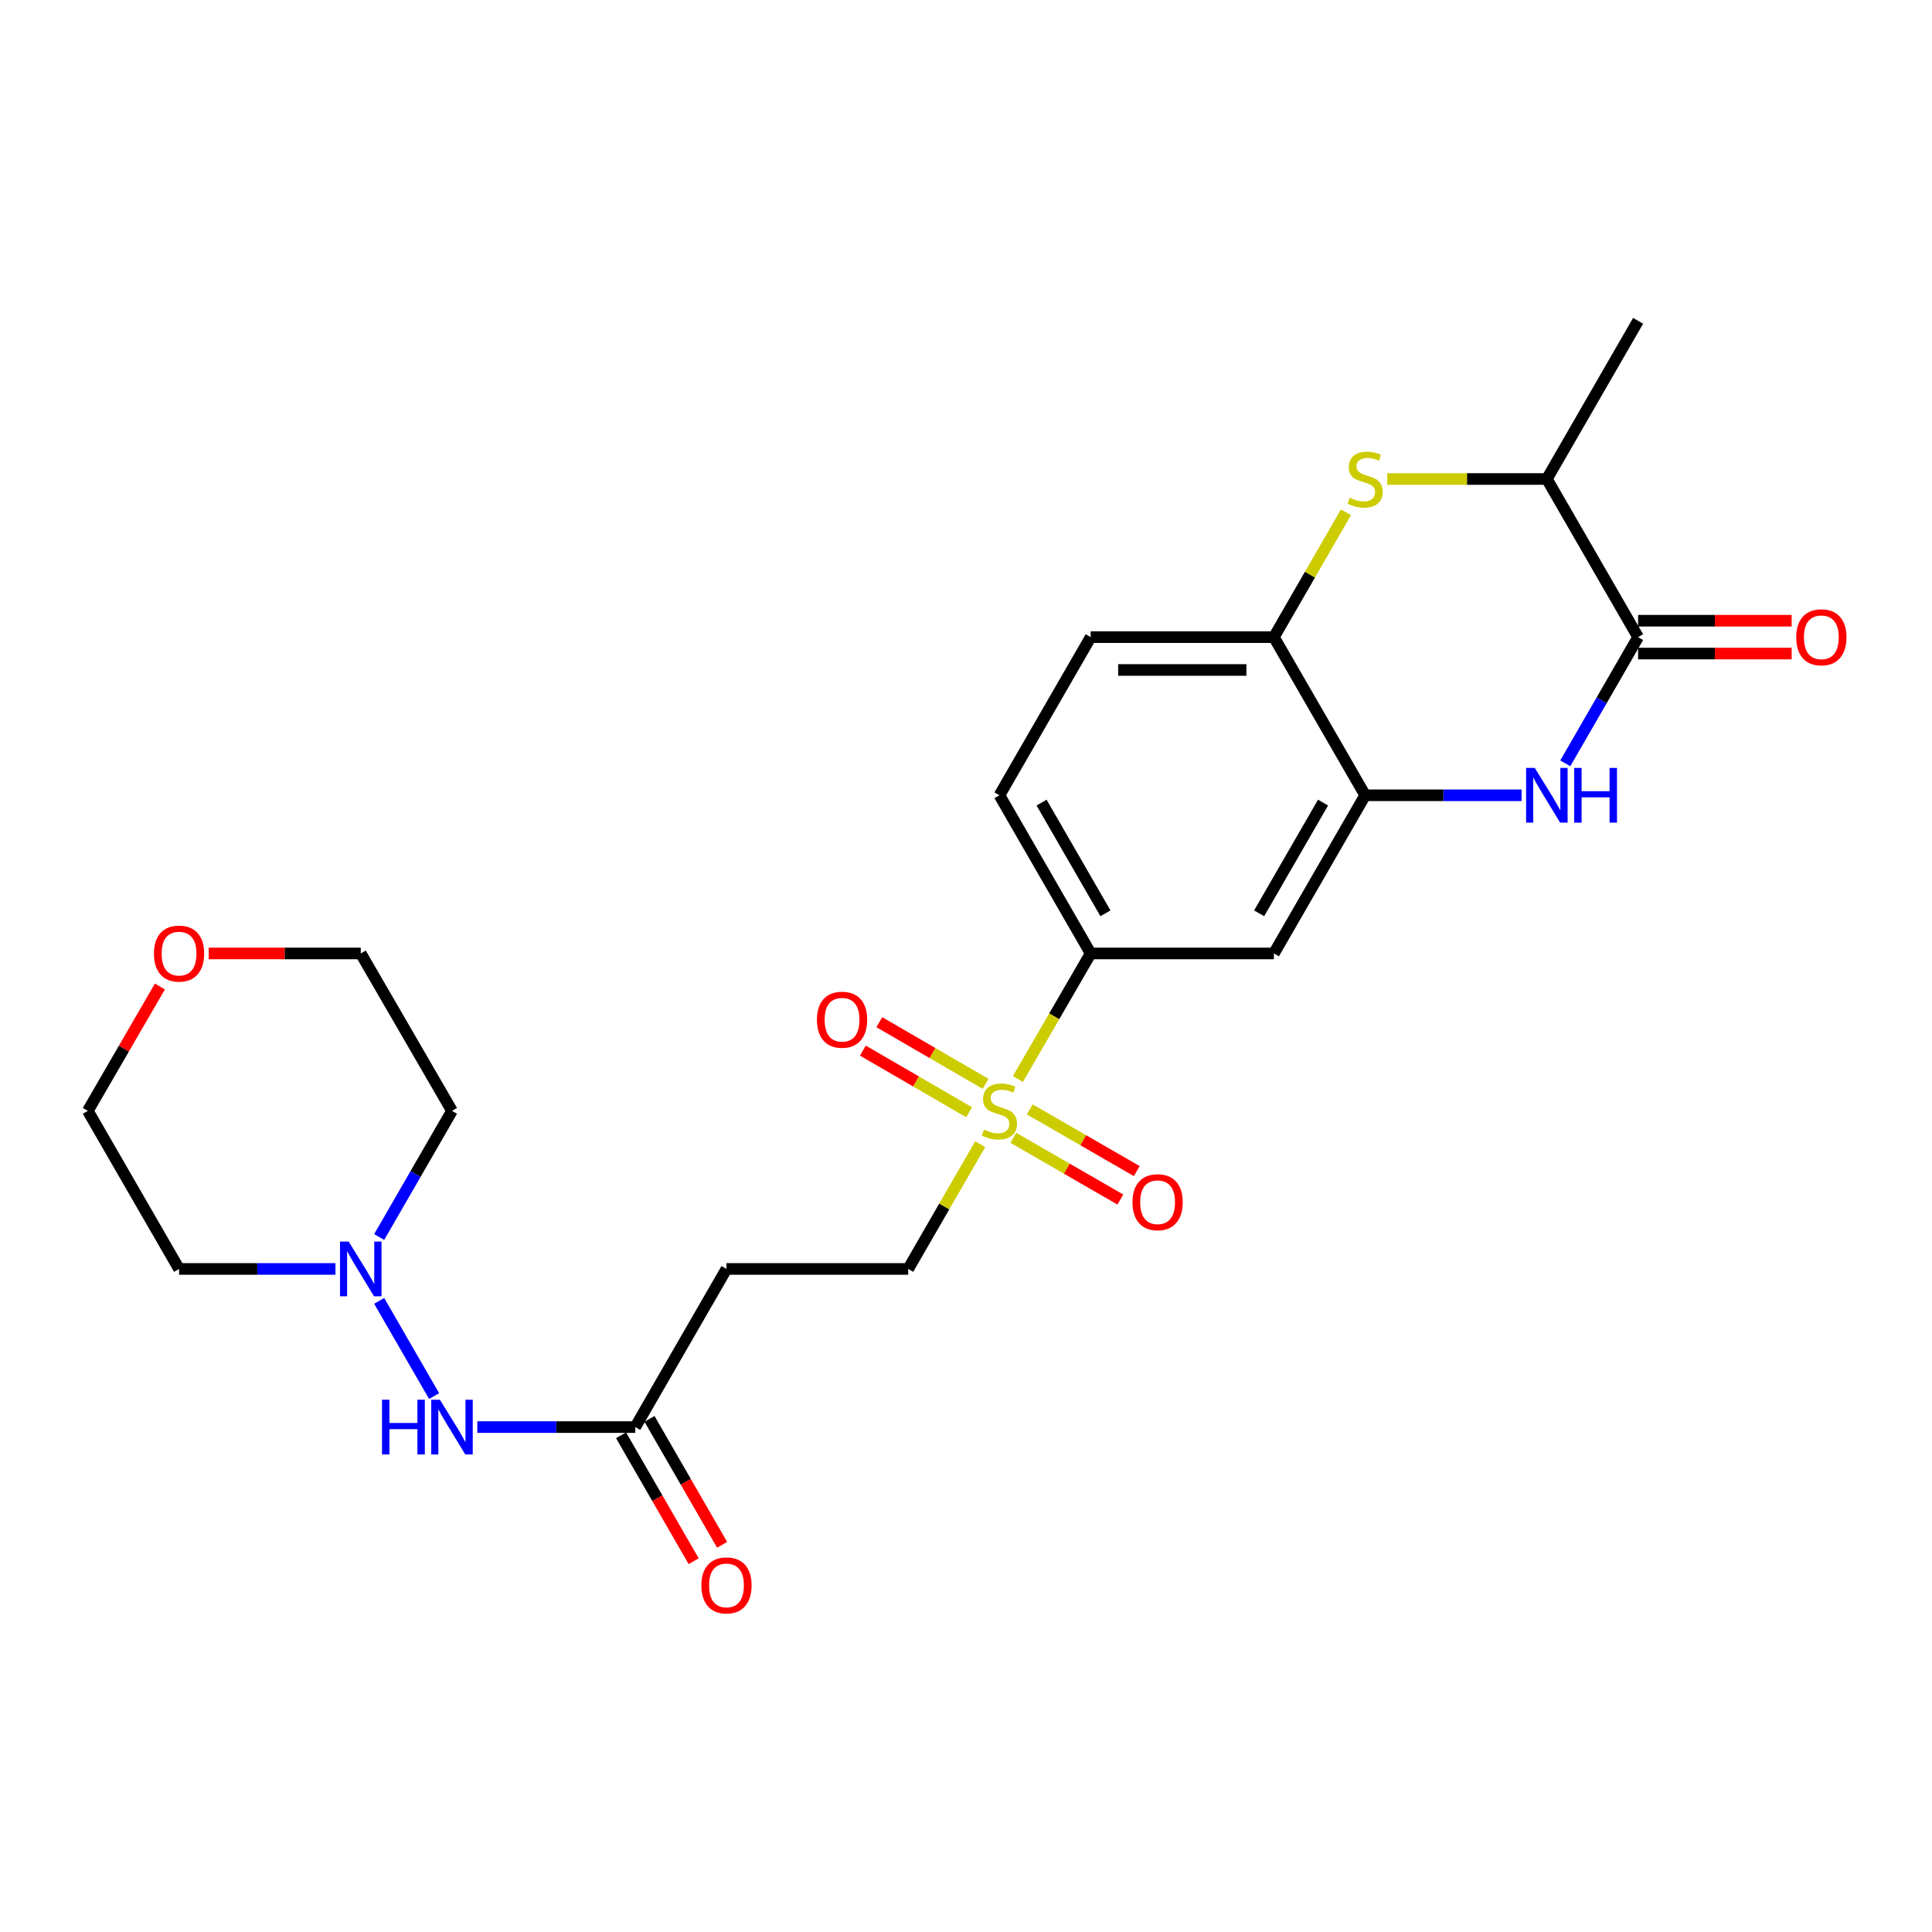 <?xml version='1.0' encoding='iso-8859-1'?>
<svg version='1.1' baseProfile='full'
              xmlns='http://www.w3.org/2000/svg'
                      xmlns:rdkit='http://www.rdkit.org/xml'
                      xmlns:xlink='http://www.w3.org/1999/xlink'
                  xml:space='preserve'
width='1000px' height='1000px' viewBox='0 0 1000 1000'>
<!-- END OF HEADER -->
<rect style='opacity:1.0;fill:#FFFFFF;stroke:none' width='1000' height='1000' x='0' y='0'> </rect>
<path class='bond-4' d='M 526.858,558.502 L 545.694,526.001' style='fill:none;fill-rule:evenodd;stroke:#CCCC00;stroke-width:6px;stroke-linecap:butt;stroke-linejoin:miter;stroke-opacity:1' />
<path class='bond-4' d='M 545.694,526.001 L 564.531,493.5' style='fill:none;fill-rule:evenodd;stroke:#000000;stroke-width:6px;stroke-linecap:butt;stroke-linejoin:miter;stroke-opacity:1' />
<path class='bond-11' d='M 507.358,592.219 L 488.719,624.511' style='fill:none;fill-rule:evenodd;stroke:#CCCC00;stroke-width:6px;stroke-linecap:butt;stroke-linejoin:miter;stroke-opacity:1' />
<path class='bond-11' d='M 488.719,624.511 L 470.08,656.803' style='fill:none;fill-rule:evenodd;stroke:#000000;stroke-width:6px;stroke-linecap:butt;stroke-linejoin:miter;stroke-opacity:1' />
<path class='bond-13' d='M 524.507,588.937 L 552.202,604.909' style='fill:none;fill-rule:evenodd;stroke:#CCCC00;stroke-width:6px;stroke-linecap:butt;stroke-linejoin:miter;stroke-opacity:1' />
<path class='bond-13' d='M 552.202,604.909 L 579.897,620.88' style='fill:none;fill-rule:evenodd;stroke:#FF0000;stroke-width:6px;stroke-linecap:butt;stroke-linejoin:miter;stroke-opacity:1' />
<path class='bond-13' d='M 532.998,574.214 L 560.693,590.185' style='fill:none;fill-rule:evenodd;stroke:#CCCC00;stroke-width:6px;stroke-linecap:butt;stroke-linejoin:miter;stroke-opacity:1' />
<path class='bond-13' d='M 560.693,590.185 L 588.387,606.157' style='fill:none;fill-rule:evenodd;stroke:#FF0000;stroke-width:6px;stroke-linecap:butt;stroke-linejoin:miter;stroke-opacity:1' />
<path class='bond-14' d='M 510.139,560.994 L 482.635,545.042' style='fill:none;fill-rule:evenodd;stroke:#CCCC00;stroke-width:6px;stroke-linecap:butt;stroke-linejoin:miter;stroke-opacity:1' />
<path class='bond-14' d='M 482.635,545.042 L 455.13,529.09' style='fill:none;fill-rule:evenodd;stroke:#FF0000;stroke-width:6px;stroke-linecap:butt;stroke-linejoin:miter;stroke-opacity:1' />
<path class='bond-14' d='M 501.612,575.696 L 474.108,559.744' style='fill:none;fill-rule:evenodd;stroke:#CCCC00;stroke-width:6px;stroke-linecap:butt;stroke-linejoin:miter;stroke-opacity:1' />
<path class='bond-14' d='M 474.108,559.744 L 446.603,543.792' style='fill:none;fill-rule:evenodd;stroke:#FF0000;stroke-width:6px;stroke-linecap:butt;stroke-linejoin:miter;stroke-opacity:1' />
<path class='bond-0' d='M 787.561,411.636 L 747.084,411.636' style='fill:none;fill-rule:evenodd;stroke:#0000FF;stroke-width:6px;stroke-linecap:butt;stroke-linejoin:miter;stroke-opacity:1' />
<path class='bond-0' d='M 747.084,411.636 L 706.608,411.636' style='fill:none;fill-rule:evenodd;stroke:#000000;stroke-width:6px;stroke-linecap:butt;stroke-linejoin:miter;stroke-opacity:1' />
<path class='bond-1' d='M 810.186,395.113 L 829.034,362.447' style='fill:none;fill-rule:evenodd;stroke:#0000FF;stroke-width:6px;stroke-linecap:butt;stroke-linejoin:miter;stroke-opacity:1' />
<path class='bond-1' d='M 829.034,362.447 L 847.882,329.781' style='fill:none;fill-rule:evenodd;stroke:#000000;stroke-width:6px;stroke-linecap:butt;stroke-linejoin:miter;stroke-opacity:1' />
<path class='bond-15' d='M 847.882,338.279 L 887.62,338.279' style='fill:none;fill-rule:evenodd;stroke:#000000;stroke-width:6px;stroke-linecap:butt;stroke-linejoin:miter;stroke-opacity:1' />
<path class='bond-15' d='M 887.62,338.279 L 927.358,338.279' style='fill:none;fill-rule:evenodd;stroke:#FF0000;stroke-width:6px;stroke-linecap:butt;stroke-linejoin:miter;stroke-opacity:1' />
<path class='bond-15' d='M 847.882,321.283 L 887.62,321.283' style='fill:none;fill-rule:evenodd;stroke:#000000;stroke-width:6px;stroke-linecap:butt;stroke-linejoin:miter;stroke-opacity:1' />
<path class='bond-15' d='M 887.62,321.283 L 927.358,321.283' style='fill:none;fill-rule:evenodd;stroke:#FF0000;stroke-width:6px;stroke-linecap:butt;stroke-linejoin:miter;stroke-opacity:1' />
<path class='bond-26' d='M 847.882,329.781 L 800.652,247.927' style='fill:none;fill-rule:evenodd;stroke:#000000;stroke-width:6px;stroke-linecap:butt;stroke-linejoin:miter;stroke-opacity:1' />
<path class='bond-2' d='M 696.657,265.169 L 678.013,297.475' style='fill:none;fill-rule:evenodd;stroke:#CCCC00;stroke-width:6px;stroke-linecap:butt;stroke-linejoin:miter;stroke-opacity:1' />
<path class='bond-2' d='M 678.013,297.475 L 659.368,329.781' style='fill:none;fill-rule:evenodd;stroke:#000000;stroke-width:6px;stroke-linecap:butt;stroke-linejoin:miter;stroke-opacity:1' />
<path class='bond-7' d='M 718.039,247.927 L 759.346,247.927' style='fill:none;fill-rule:evenodd;stroke:#CCCC00;stroke-width:6px;stroke-linecap:butt;stroke-linejoin:miter;stroke-opacity:1' />
<path class='bond-7' d='M 759.346,247.927 L 800.652,247.927' style='fill:none;fill-rule:evenodd;stroke:#000000;stroke-width:6px;stroke-linecap:butt;stroke-linejoin:miter;stroke-opacity:1' />
<path class='bond-3' d='M 706.608,411.636 L 659.368,493.5' style='fill:none;fill-rule:evenodd;stroke:#000000;stroke-width:6px;stroke-linecap:butt;stroke-linejoin:miter;stroke-opacity:1' />
<path class='bond-3' d='M 684.801,415.421 L 651.733,472.726' style='fill:none;fill-rule:evenodd;stroke:#000000;stroke-width:6px;stroke-linecap:butt;stroke-linejoin:miter;stroke-opacity:1' />
<path class='bond-25' d='M 706.608,411.636 L 659.368,329.781' style='fill:none;fill-rule:evenodd;stroke:#000000;stroke-width:6px;stroke-linecap:butt;stroke-linejoin:miter;stroke-opacity:1' />
<path class='bond-6' d='M 564.531,493.5 L 659.368,493.5' style='fill:none;fill-rule:evenodd;stroke:#000000;stroke-width:6px;stroke-linecap:butt;stroke-linejoin:miter;stroke-opacity:1' />
<path class='bond-17' d='M 564.531,493.5 L 517.31,411.636' style='fill:none;fill-rule:evenodd;stroke:#000000;stroke-width:6px;stroke-linecap:butt;stroke-linejoin:miter;stroke-opacity:1' />
<path class='bond-17' d='M 572.17,472.728 L 539.116,415.423' style='fill:none;fill-rule:evenodd;stroke:#000000;stroke-width:6px;stroke-linecap:butt;stroke-linejoin:miter;stroke-opacity:1' />
<path class='bond-5' d='M 659.368,329.781 L 564.531,329.781' style='fill:none;fill-rule:evenodd;stroke:#000000;stroke-width:6px;stroke-linecap:butt;stroke-linejoin:miter;stroke-opacity:1' />
<path class='bond-5' d='M 645.143,346.777 L 578.756,346.777' style='fill:none;fill-rule:evenodd;stroke:#000000;stroke-width:6px;stroke-linecap:butt;stroke-linejoin:miter;stroke-opacity:1' />
<path class='bond-24' d='M 800.652,247.927 L 847.882,166.063' style='fill:none;fill-rule:evenodd;stroke:#000000;stroke-width:6px;stroke-linecap:butt;stroke-linejoin:miter;stroke-opacity:1' />
<path class='bond-8' d='M 196.26,673.325 L 224.693,722.612' style='fill:none;fill-rule:evenodd;stroke:#0000FF;stroke-width:6px;stroke-linecap:butt;stroke-linejoin:miter;stroke-opacity:1' />
<path class='bond-20' d='M 173.638,656.803 L 133.156,656.803' style='fill:none;fill-rule:evenodd;stroke:#0000FF;stroke-width:6px;stroke-linecap:butt;stroke-linejoin:miter;stroke-opacity:1' />
<path class='bond-20' d='M 133.156,656.803 L 92.675,656.803' style='fill:none;fill-rule:evenodd;stroke:#000000;stroke-width:6px;stroke-linecap:butt;stroke-linejoin:miter;stroke-opacity:1' />
<path class='bond-21' d='M 196.263,640.281 L 215.106,607.629' style='fill:none;fill-rule:evenodd;stroke:#0000FF;stroke-width:6px;stroke-linecap:butt;stroke-linejoin:miter;stroke-opacity:1' />
<path class='bond-21' d='M 215.106,607.629 L 233.949,574.977' style='fill:none;fill-rule:evenodd;stroke:#000000;stroke-width:6px;stroke-linecap:butt;stroke-linejoin:miter;stroke-opacity:1' />
<path class='bond-9' d='M 328.815,738.657 L 376.026,656.803' style='fill:none;fill-rule:evenodd;stroke:#000000;stroke-width:6px;stroke-linecap:butt;stroke-linejoin:miter;stroke-opacity:1' />
<path class='bond-10' d='M 328.815,738.657 L 287.938,738.657' style='fill:none;fill-rule:evenodd;stroke:#000000;stroke-width:6px;stroke-linecap:butt;stroke-linejoin:miter;stroke-opacity:1' />
<path class='bond-10' d='M 287.938,738.657 L 247.061,738.657' style='fill:none;fill-rule:evenodd;stroke:#0000FF;stroke-width:6px;stroke-linecap:butt;stroke-linejoin:miter;stroke-opacity:1' />
<path class='bond-18' d='M 321.454,742.903 L 340.249,775.494' style='fill:none;fill-rule:evenodd;stroke:#000000;stroke-width:6px;stroke-linecap:butt;stroke-linejoin:miter;stroke-opacity:1' />
<path class='bond-18' d='M 340.249,775.494 L 359.044,808.084' style='fill:none;fill-rule:evenodd;stroke:#FF0000;stroke-width:6px;stroke-linecap:butt;stroke-linejoin:miter;stroke-opacity:1' />
<path class='bond-18' d='M 336.177,734.412 L 354.972,767.003' style='fill:none;fill-rule:evenodd;stroke:#000000;stroke-width:6px;stroke-linecap:butt;stroke-linejoin:miter;stroke-opacity:1' />
<path class='bond-18' d='M 354.972,767.003 L 373.767,799.593' style='fill:none;fill-rule:evenodd;stroke:#FF0000;stroke-width:6px;stroke-linecap:butt;stroke-linejoin:miter;stroke-opacity:1' />
<path class='bond-12' d='M 470.08,656.803 L 376.026,656.803' style='fill:none;fill-rule:evenodd;stroke:#000000;stroke-width:6px;stroke-linecap:butt;stroke-linejoin:miter;stroke-opacity:1' />
<path class='bond-16' d='M 564.531,329.781 L 517.31,411.636' style='fill:none;fill-rule:evenodd;stroke:#000000;stroke-width:6px;stroke-linecap:butt;stroke-linejoin:miter;stroke-opacity:1' />
<path class='bond-19' d='M 108.026,493.5 L 147.378,493.5' style='fill:none;fill-rule:evenodd;stroke:#FF0000;stroke-width:6px;stroke-linecap:butt;stroke-linejoin:miter;stroke-opacity:1' />
<path class='bond-19' d='M 147.378,493.5 L 186.729,493.5' style='fill:none;fill-rule:evenodd;stroke:#000000;stroke-width:6px;stroke-linecap:butt;stroke-linejoin:miter;stroke-opacity:1' />
<path class='bond-27' d='M 82.756,510.614 L 64.105,542.795' style='fill:none;fill-rule:evenodd;stroke:#FF0000;stroke-width:6px;stroke-linecap:butt;stroke-linejoin:miter;stroke-opacity:1' />
<path class='bond-27' d='M 64.105,542.795 L 45.455,574.977' style='fill:none;fill-rule:evenodd;stroke:#000000;stroke-width:6px;stroke-linecap:butt;stroke-linejoin:miter;stroke-opacity:1' />
<path class='bond-22' d='M 92.675,656.803 L 45.455,574.977' style='fill:none;fill-rule:evenodd;stroke:#000000;stroke-width:6px;stroke-linecap:butt;stroke-linejoin:miter;stroke-opacity:1' />
<path class='bond-23' d='M 233.949,574.977 L 186.729,493.5' style='fill:none;fill-rule:evenodd;stroke:#000000;stroke-width:6px;stroke-linecap:butt;stroke-linejoin:miter;stroke-opacity:1' />
<path  class='atom-0' d='M 509.31 584.697
Q 509.63 584.817, 510.95 585.377
Q 512.27 585.937, 513.71 586.297
Q 515.19 586.617, 516.63 586.617
Q 519.31 586.617, 520.87 585.337
Q 522.43 584.017, 522.43 581.737
Q 522.43 580.177, 521.63 579.217
Q 520.87 578.257, 519.67 577.737
Q 518.47 577.217, 516.47 576.617
Q 513.95 575.857, 512.43 575.137
Q 510.95 574.417, 509.87 572.897
Q 508.83 571.377, 508.83 568.817
Q 508.83 565.257, 511.23 563.057
Q 513.67 560.857, 518.47 560.857
Q 521.75 560.857, 525.47 562.417
L 524.55 565.497
Q 521.15 564.097, 518.59 564.097
Q 515.83 564.097, 514.31 565.257
Q 512.79 566.377, 512.83 568.337
Q 512.83 569.857, 513.59 570.777
Q 514.39 571.697, 515.51 572.217
Q 516.67 572.737, 518.59 573.337
Q 521.15 574.137, 522.67 574.937
Q 524.19 575.737, 525.27 577.377
Q 526.39 578.977, 526.39 581.737
Q 526.39 585.657, 523.75 587.777
Q 521.15 589.857, 516.79 589.857
Q 514.27 589.857, 512.35 589.297
Q 510.47 588.777, 508.23 587.857
L 509.31 584.697
' fill='#CCCC00'/>
<path  class='atom-1' d='M 794.392 397.476
L 803.672 412.476
Q 804.592 413.956, 806.072 416.636
Q 807.552 419.316, 807.632 419.476
L 807.632 397.476
L 811.392 397.476
L 811.392 425.796
L 807.512 425.796
L 797.552 409.396
Q 796.392 407.476, 795.152 405.276
Q 793.952 403.076, 793.592 402.396
L 793.592 425.796
L 789.912 425.796
L 789.912 397.476
L 794.392 397.476
' fill='#0000FF'/>
<path  class='atom-1' d='M 814.792 397.476
L 818.632 397.476
L 818.632 409.516
L 833.112 409.516
L 833.112 397.476
L 836.952 397.476
L 836.952 425.796
L 833.112 425.796
L 833.112 412.716
L 818.632 412.716
L 818.632 425.796
L 814.792 425.796
L 814.792 397.476
' fill='#0000FF'/>
<path  class='atom-3' d='M 698.608 257.647
Q 698.928 257.767, 700.248 258.327
Q 701.568 258.887, 703.008 259.247
Q 704.488 259.567, 705.928 259.567
Q 708.608 259.567, 710.168 258.287
Q 711.728 256.967, 711.728 254.687
Q 711.728 253.127, 710.928 252.167
Q 710.168 251.207, 708.968 250.687
Q 707.768 250.167, 705.768 249.567
Q 703.248 248.807, 701.728 248.087
Q 700.248 247.367, 699.168 245.847
Q 698.128 244.327, 698.128 241.767
Q 698.128 238.207, 700.528 236.007
Q 702.968 233.807, 707.768 233.807
Q 711.048 233.807, 714.768 235.367
L 713.848 238.447
Q 710.448 237.047, 707.888 237.047
Q 705.128 237.047, 703.608 238.207
Q 702.088 239.327, 702.128 241.287
Q 702.128 242.807, 702.888 243.727
Q 703.688 244.647, 704.808 245.167
Q 705.968 245.687, 707.888 246.287
Q 710.448 247.087, 711.968 247.887
Q 713.488 248.687, 714.568 250.327
Q 715.688 251.927, 715.688 254.687
Q 715.688 258.607, 713.048 260.727
Q 710.448 262.807, 706.088 262.807
Q 703.568 262.807, 701.648 262.247
Q 699.768 261.727, 697.528 260.807
L 698.608 257.647
' fill='#CCCC00'/>
<path  class='atom-9' d='M 180.469 642.643
L 189.749 657.643
Q 190.669 659.123, 192.149 661.803
Q 193.629 664.483, 193.709 664.643
L 193.709 642.643
L 197.469 642.643
L 197.469 670.963
L 193.589 670.963
L 183.629 654.563
Q 182.469 652.643, 181.229 650.443
Q 180.029 648.243, 179.669 647.563
L 179.669 670.963
L 175.989 670.963
L 175.989 642.643
L 180.469 642.643
' fill='#0000FF'/>
<path  class='atom-11' d='M 197.729 724.497
L 201.569 724.497
L 201.569 736.537
L 216.049 736.537
L 216.049 724.497
L 219.889 724.497
L 219.889 752.817
L 216.049 752.817
L 216.049 739.737
L 201.569 739.737
L 201.569 752.817
L 197.729 752.817
L 197.729 724.497
' fill='#0000FF'/>
<path  class='atom-11' d='M 227.689 724.497
L 236.969 739.497
Q 237.889 740.977, 239.369 743.657
Q 240.849 746.337, 240.929 746.497
L 240.929 724.497
L 244.689 724.497
L 244.689 752.817
L 240.809 752.817
L 230.849 736.417
Q 229.689 734.497, 228.449 732.297
Q 227.249 730.097, 226.889 729.417
L 226.889 752.817
L 223.209 752.817
L 223.209 724.497
L 227.689 724.497
' fill='#0000FF'/>
<path  class='atom-14' d='M 586.174 622.268
Q 586.174 615.468, 589.534 611.668
Q 592.894 607.868, 599.174 607.868
Q 605.454 607.868, 608.814 611.668
Q 612.174 615.468, 612.174 622.268
Q 612.174 629.148, 608.774 633.068
Q 605.374 636.948, 599.174 636.948
Q 592.934 636.948, 589.534 633.068
Q 586.174 629.188, 586.174 622.268
M 599.174 633.748
Q 603.494 633.748, 605.814 630.868
Q 608.174 627.948, 608.174 622.268
Q 608.174 616.708, 605.814 613.908
Q 603.494 611.068, 599.174 611.068
Q 594.854 611.068, 592.494 613.868
Q 590.174 616.668, 590.174 622.268
Q 590.174 627.988, 592.494 630.868
Q 594.854 633.748, 599.174 633.748
' fill='#FF0000'/>
<path  class='atom-15' d='M 422.843 527.808
Q 422.843 521.008, 426.203 517.208
Q 429.563 513.408, 435.843 513.408
Q 442.123 513.408, 445.483 517.208
Q 448.843 521.008, 448.843 527.808
Q 448.843 534.688, 445.443 538.608
Q 442.043 542.488, 435.843 542.488
Q 429.603 542.488, 426.203 538.608
Q 422.843 534.728, 422.843 527.808
M 435.843 539.288
Q 440.163 539.288, 442.483 536.408
Q 444.843 533.488, 444.843 527.808
Q 444.843 522.248, 442.483 519.448
Q 440.163 516.608, 435.843 516.608
Q 431.523 516.608, 429.163 519.408
Q 426.843 522.208, 426.843 527.808
Q 426.843 533.528, 429.163 536.408
Q 431.523 539.288, 435.843 539.288
' fill='#FF0000'/>
<path  class='atom-16' d='M 929.729 329.861
Q 929.729 323.061, 933.089 319.261
Q 936.449 315.461, 942.729 315.461
Q 949.009 315.461, 952.369 319.261
Q 955.729 323.061, 955.729 329.861
Q 955.729 336.741, 952.329 340.661
Q 948.929 344.541, 942.729 344.541
Q 936.489 344.541, 933.089 340.661
Q 929.729 336.781, 929.729 329.861
M 942.729 341.341
Q 947.049 341.341, 949.369 338.461
Q 951.729 335.541, 951.729 329.861
Q 951.729 324.301, 949.369 321.501
Q 947.049 318.661, 942.729 318.661
Q 938.409 318.661, 936.049 321.461
Q 933.729 324.261, 933.729 329.861
Q 933.729 335.581, 936.049 338.461
Q 938.409 341.341, 942.729 341.341
' fill='#FF0000'/>
<path  class='atom-19' d='M 363.026 820.601
Q 363.026 813.801, 366.386 810.001
Q 369.746 806.201, 376.026 806.201
Q 382.306 806.201, 385.666 810.001
Q 389.026 813.801, 389.026 820.601
Q 389.026 827.481, 385.626 831.401
Q 382.226 835.281, 376.026 835.281
Q 369.786 835.281, 366.386 831.401
Q 363.026 827.521, 363.026 820.601
M 376.026 832.081
Q 380.346 832.081, 382.666 829.201
Q 385.026 826.281, 385.026 820.601
Q 385.026 815.041, 382.666 812.241
Q 380.346 809.401, 376.026 809.401
Q 371.706 809.401, 369.346 812.201
Q 367.026 815.001, 367.026 820.601
Q 367.026 826.321, 369.346 829.201
Q 371.706 832.081, 376.026 832.081
' fill='#FF0000'/>
<path  class='atom-20' d='M 79.675 493.58
Q 79.675 486.78, 83.035 482.98
Q 86.395 479.18, 92.675 479.18
Q 98.955 479.18, 102.315 482.98
Q 105.675 486.78, 105.675 493.58
Q 105.675 500.46, 102.275 504.38
Q 98.875 508.26, 92.675 508.26
Q 86.435 508.26, 83.035 504.38
Q 79.675 500.5, 79.675 493.58
M 92.675 505.06
Q 96.995 505.06, 99.315 502.18
Q 101.675 499.26, 101.675 493.58
Q 101.675 488.02, 99.315 485.22
Q 96.995 482.38, 92.675 482.38
Q 88.355 482.38, 85.995 485.18
Q 83.675 487.98, 83.675 493.58
Q 83.675 499.3, 85.995 502.18
Q 88.355 505.06, 92.675 505.06
' fill='#FF0000'/>
</svg>
